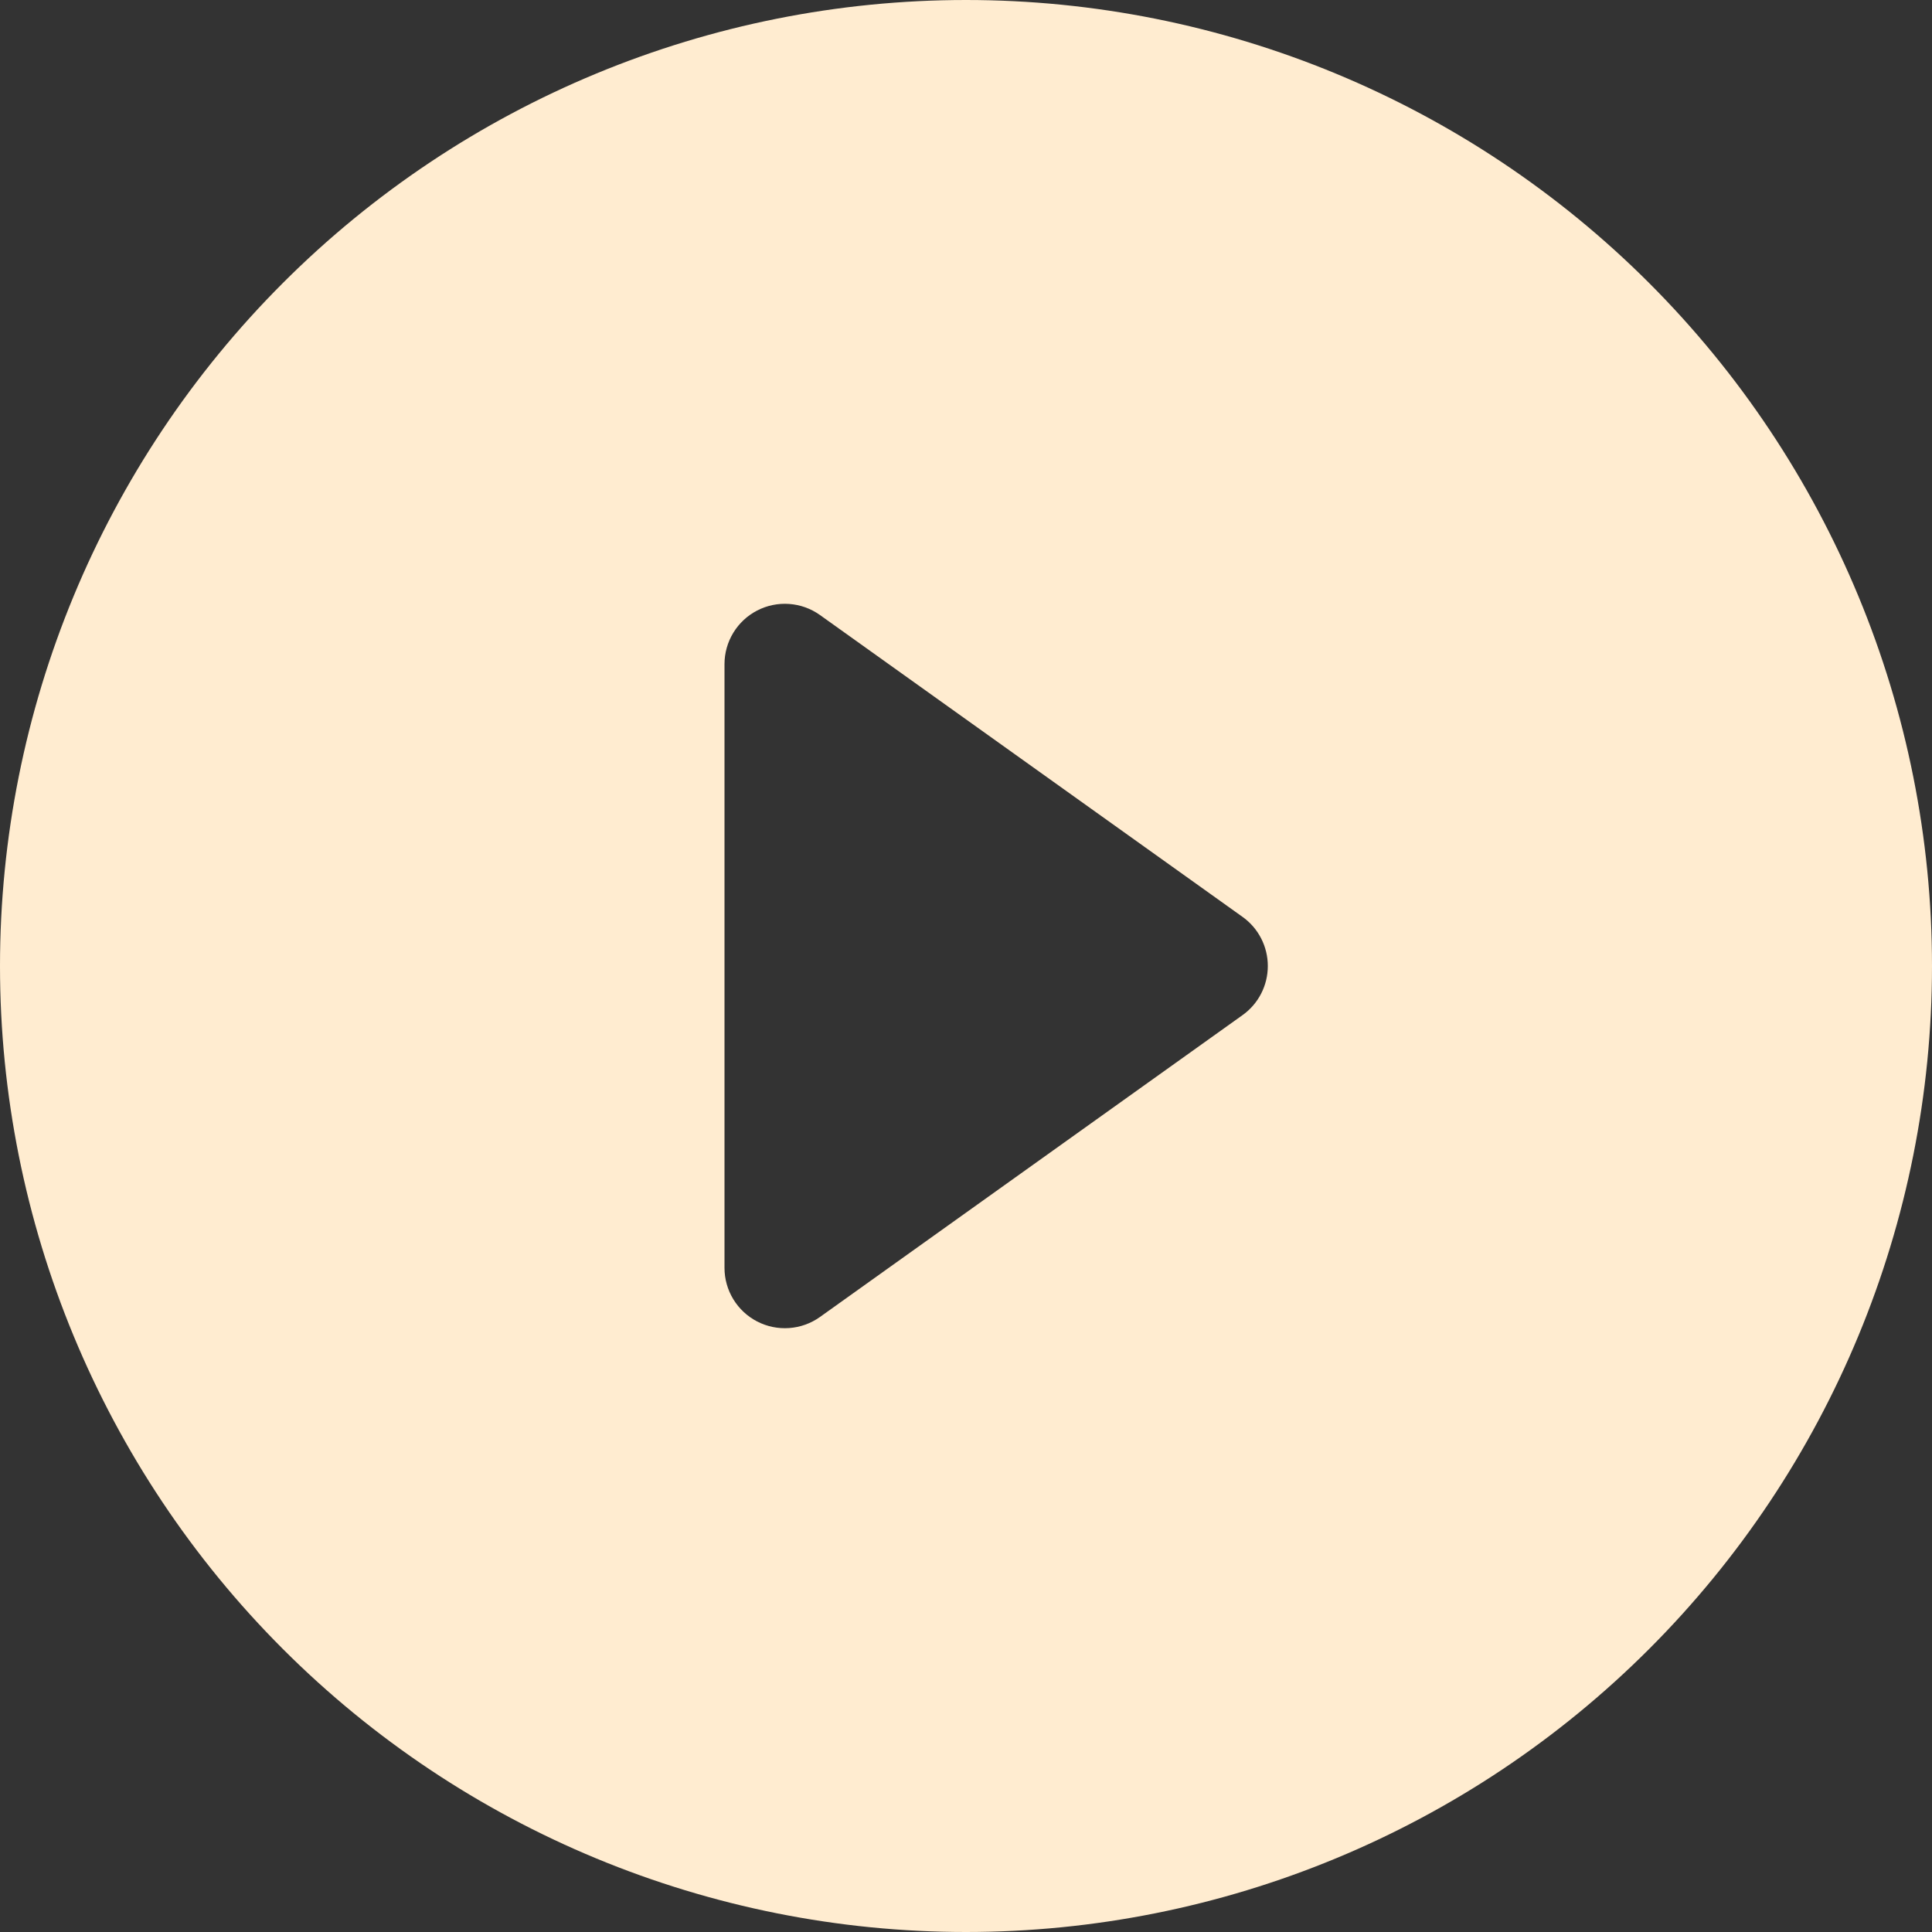<?xml version="1.0" encoding="UTF-8"?> <svg xmlns="http://www.w3.org/2000/svg" width="91" height="91" viewBox="0 0 91 91" fill="none"><rect x="0" y="0" width="91" height="91" fill="#333333" stroke="none"/> <path d="M91 45.5C91 57.567 86.206 69.141 77.673 77.673C69.141 86.206 57.567 91 45.5 91C33.433 91 21.86 86.206 13.327 77.673C4.794 69.141 0 57.567 0 45.5C0 33.433 4.794 21.86 13.327 13.327C21.86 4.794 33.433 0 45.5 0C57.567 0 69.141 4.794 77.673 13.327C86.206 21.86 91 33.433 91 45.5V45.5ZM38.618 28.966C38.193 28.664 37.693 28.484 37.172 28.447C36.651 28.409 36.13 28.516 35.666 28.755C35.202 28.994 34.813 29.356 34.541 29.802C34.269 30.247 34.125 30.759 34.125 31.281V59.719C34.125 60.241 34.269 60.753 34.541 61.198C34.813 61.644 35.202 62.006 35.666 62.245C36.13 62.484 36.651 62.591 37.172 62.553C37.693 62.516 38.193 62.336 38.618 62.034L58.524 47.815C58.893 47.552 59.194 47.205 59.401 46.802C59.608 46.399 59.716 45.953 59.716 45.5C59.716 45.047 59.608 44.601 59.401 44.198C59.194 43.795 58.893 43.448 58.524 43.185L38.618 28.966V28.966Z" fill="#FFECD0"></path> </svg> 